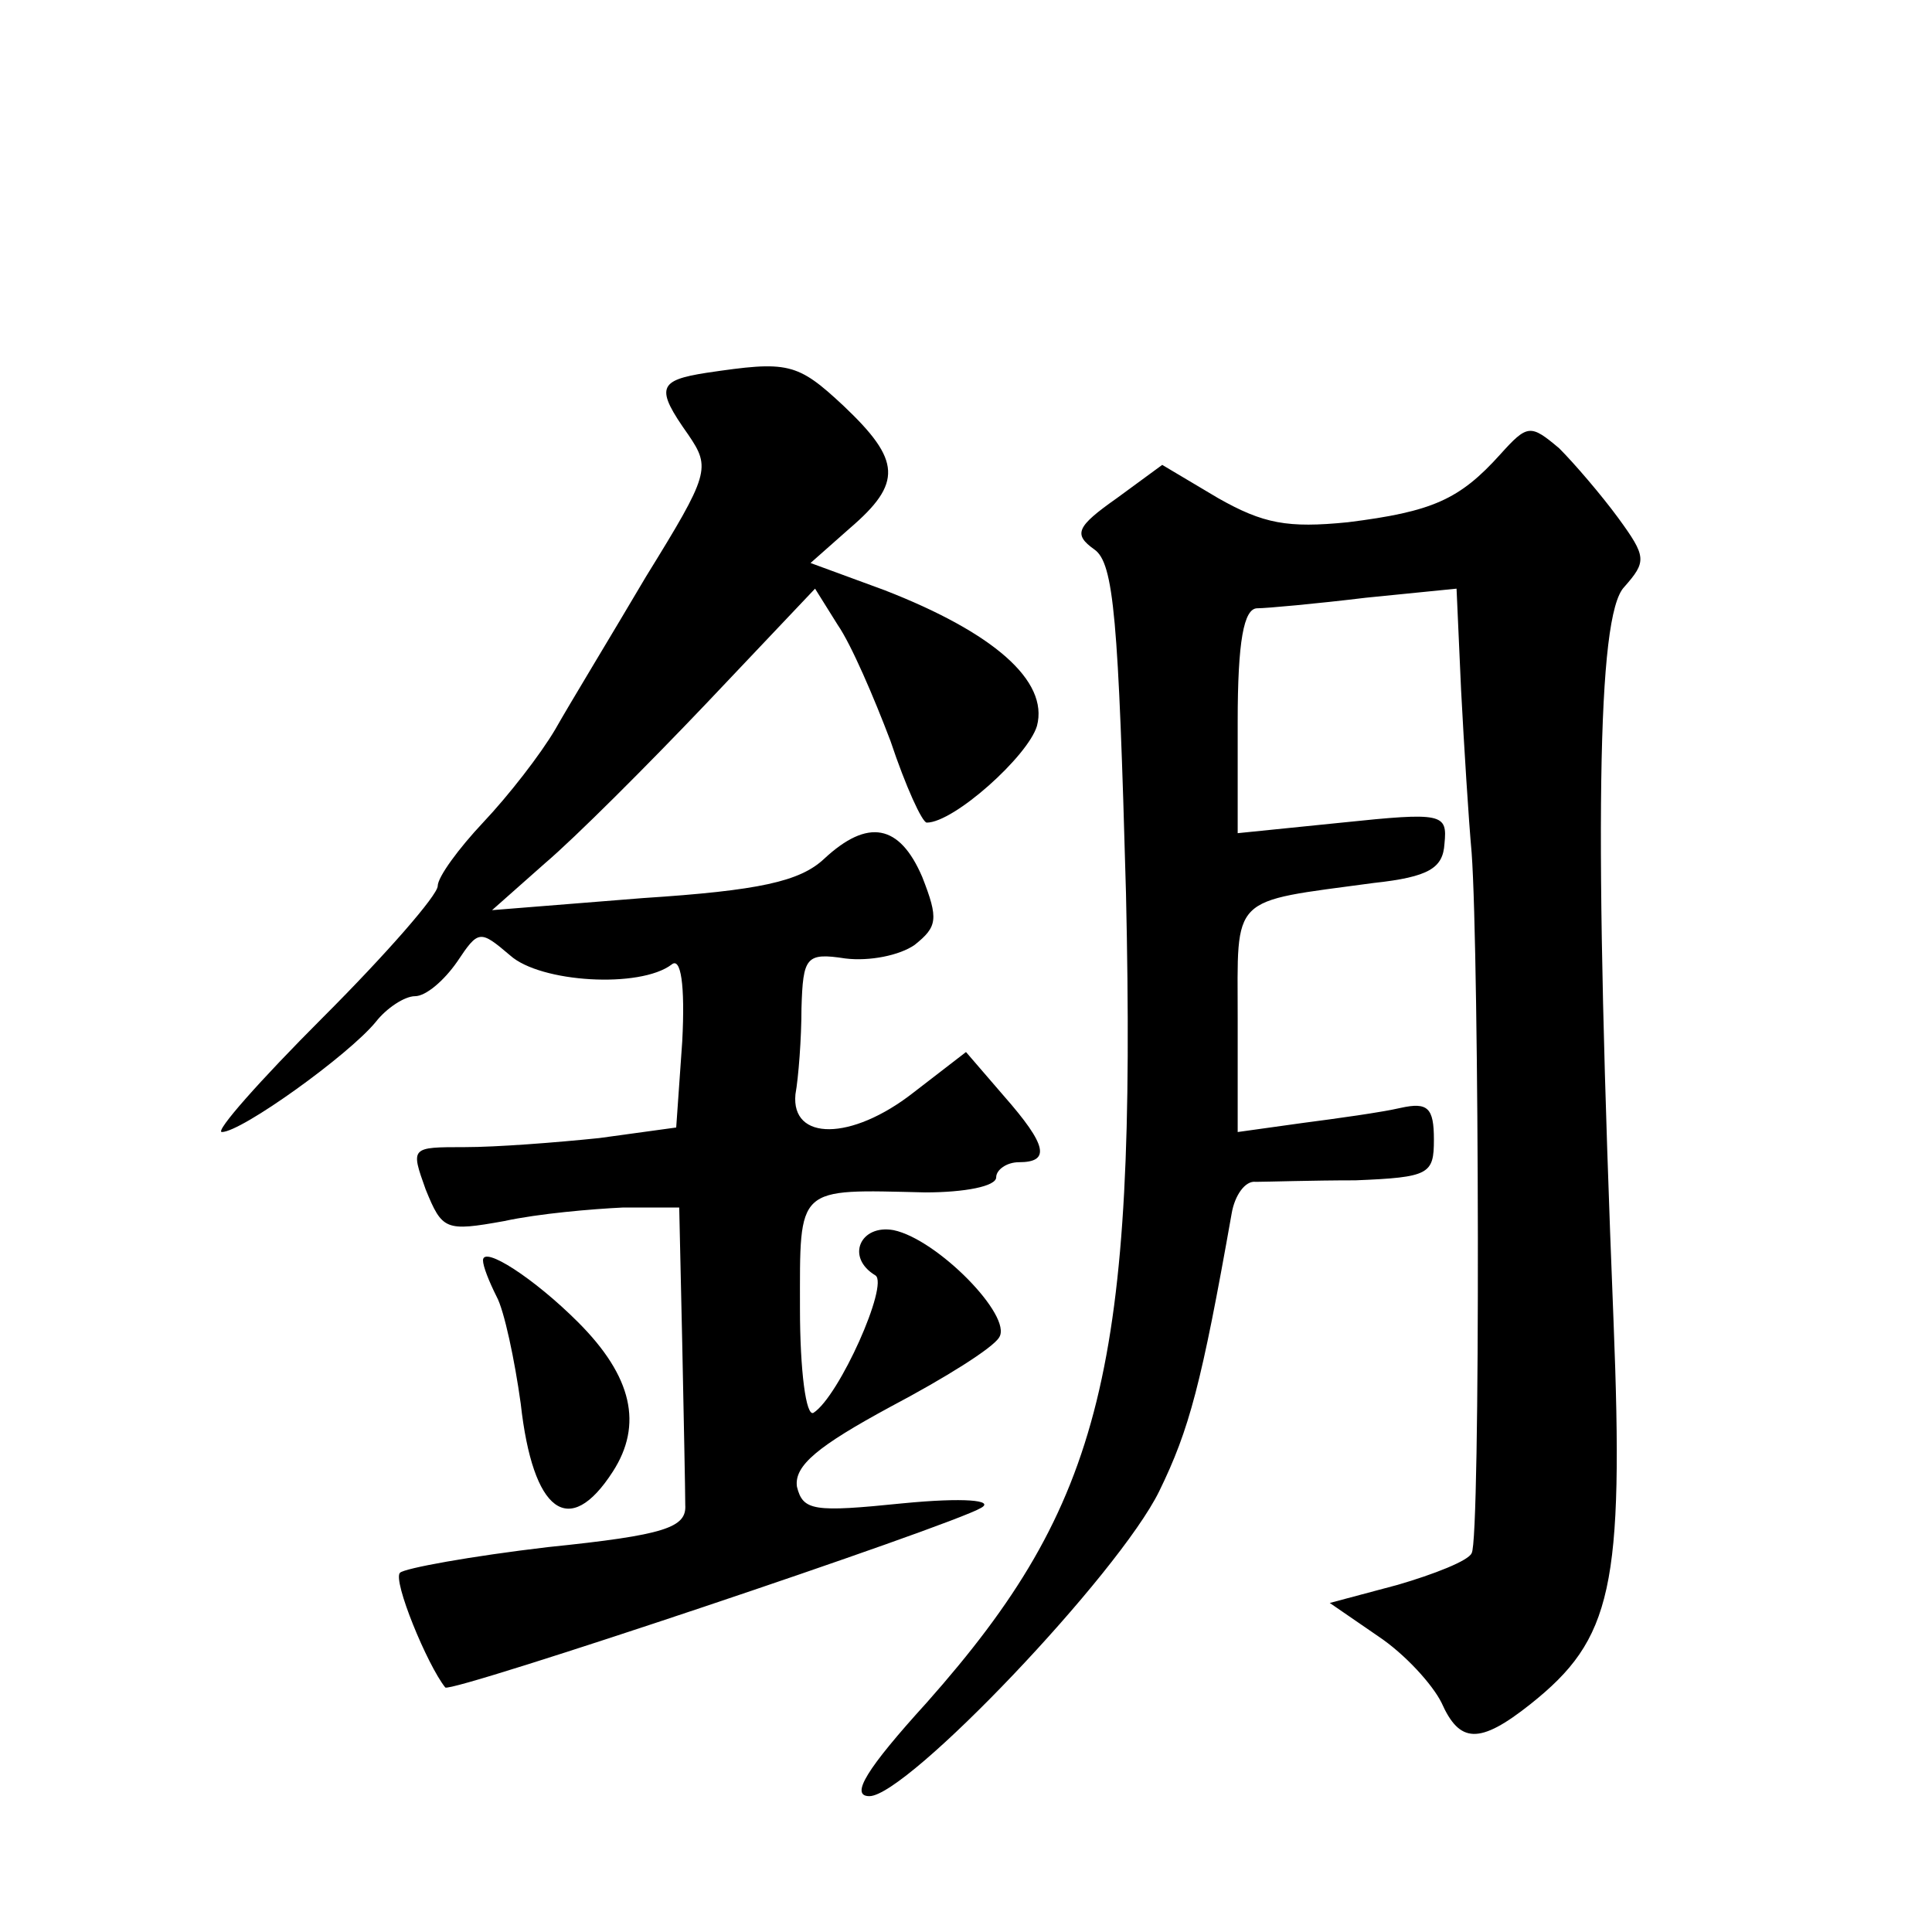 <?xml version="1.0" standalone="no"?>
<!DOCTYPE svg PUBLIC "-//W3C//DTD SVG 20010904//EN"
 "http://www.w3.org/TR/2001/REC-SVG-20010904/DTD/svg10.dtd">
<svg version="1.0" xmlns="http://www.w3.org/2000/svg"
 width="128pt" height="128pt" viewBox="0 0 128 128"
 preserveAspectRatio="xMidYMid meet">
<g transform="translate(0,128) scale(0.1,-0.1)"
fill="#0" stroke="none">
<path d="M468 1033 c-32 -5 -34 -10 -12 -41 15 -22 14 -26 -28 -94 -23 -39 -51
-85 -60 -101 -10 -17 -31 -44 -48 -62 -16 -17 -30 -36 -30 -42 0 -6 -34 -45 -76
-87 -42 -42 -72 -76 -67 -76 13 0 84 51 102 73 7 9 19 17 26 17 7 0 19 10 28 23
14 21 15 21 35 4 20 -18 86 -22 107 -6 6 5 9 -13 7 -51 l-4 -57 -51 -7 c-29 -3
-68 -6 -89 -6 -36 0 -36 0 -26 -28 11 -27 13 -28 52 -21 23 5 58 8 79 9 l37 0 2
-90 c1 -49 2 -98 2 -107 1 -15 -13 -20 -91 -28 -51 -6 -95 -14 -98 -17 -5 -5 18
-61 30 -76 4 -4 335 107 355 119 9 5 -11 7 -52 3 -59 -6 -66 -5 -70 11 -2 14 14
27 62 53 36 19 68 39 72 46 9 14 -41 65 -70 71 -22 4 -32 -18 -12 -30 9 -6 -24
-80 -41 -91 -5 -3 -9 28 -9 69 0 82 -3 79 83 77 26 0 47 4 47 10 0 5 7 10 15 10
21 0 19 11 -10 44 l-25 29 -35 -27 c-41 -32 -81 -32 -78 -1 2 11 4 37 4 57 1 34
3 37 29 33 16 -2 36 2 46 9 15 12 16 17 5 45 -15 35 -36 39 -65 12 -16 -15 -43
-21 -120 -26 l-100 -8 35 31 c20 17 68 65 107 106 l72 76 15 -24 c9 -13 24 -48
35 -77 10 -30 21 -54 24 -54 18 0 67 44 73 64 8 30 -29 62 -101 90 l-49 18 26 23
c35 30 34 45 -4 81 -31 29 -37 30 -91 22z M994 979 c-27 -30 -45 -38 -101 -45 -40
-4 -56 -1 -86 16 l-37 22 -30 -22 c-27 -19 -29 -24 -15 -34 13 -9 16 -46 21 -228
7 -314 -15 -404 -132 -536 -40 -44 -51 -62 -38 -62 25 0 165 147 192 202 20 41
28 71 48 184 2 12 9 22 16 21 7 0 37 1 66 1 49 2 52 4 52 27 0 21 -4 25 -22 21
-13 -3 -42 -7 -65 -10 l-43 -6 0 75 c0 83 -6 77 90 90 37 4 46 10 47 26 2 20 -1
21 -68 14 l-69 -7 0 74 c0 53 4 75 13 75 6 0 39 3 72 7 l60 6 3 -67 c2 -38 5 -86
7 -108 5 -68 6 -456 0 -464 -2 -5 -25 -14 -49 -21 l-45 -12 32 -22 c18 -12 36 -32
42 -44 12 -27 25 -28 59 -1 54 43 62 77 55 254 -13 325 -11 467 7 486 15 17 15
20 -4 46 -11 15 -29 36 -39 46 -19 16 -21 16 -39 -4z M320 445 c0 -4 4 -14 9 -24
5 -9 12 -42 16 -71 8 -72 32 -90 61 -45 20 31 13 63 -23 99 -29 29 -63 51 -63 41z"/>
</g>
</svg>

